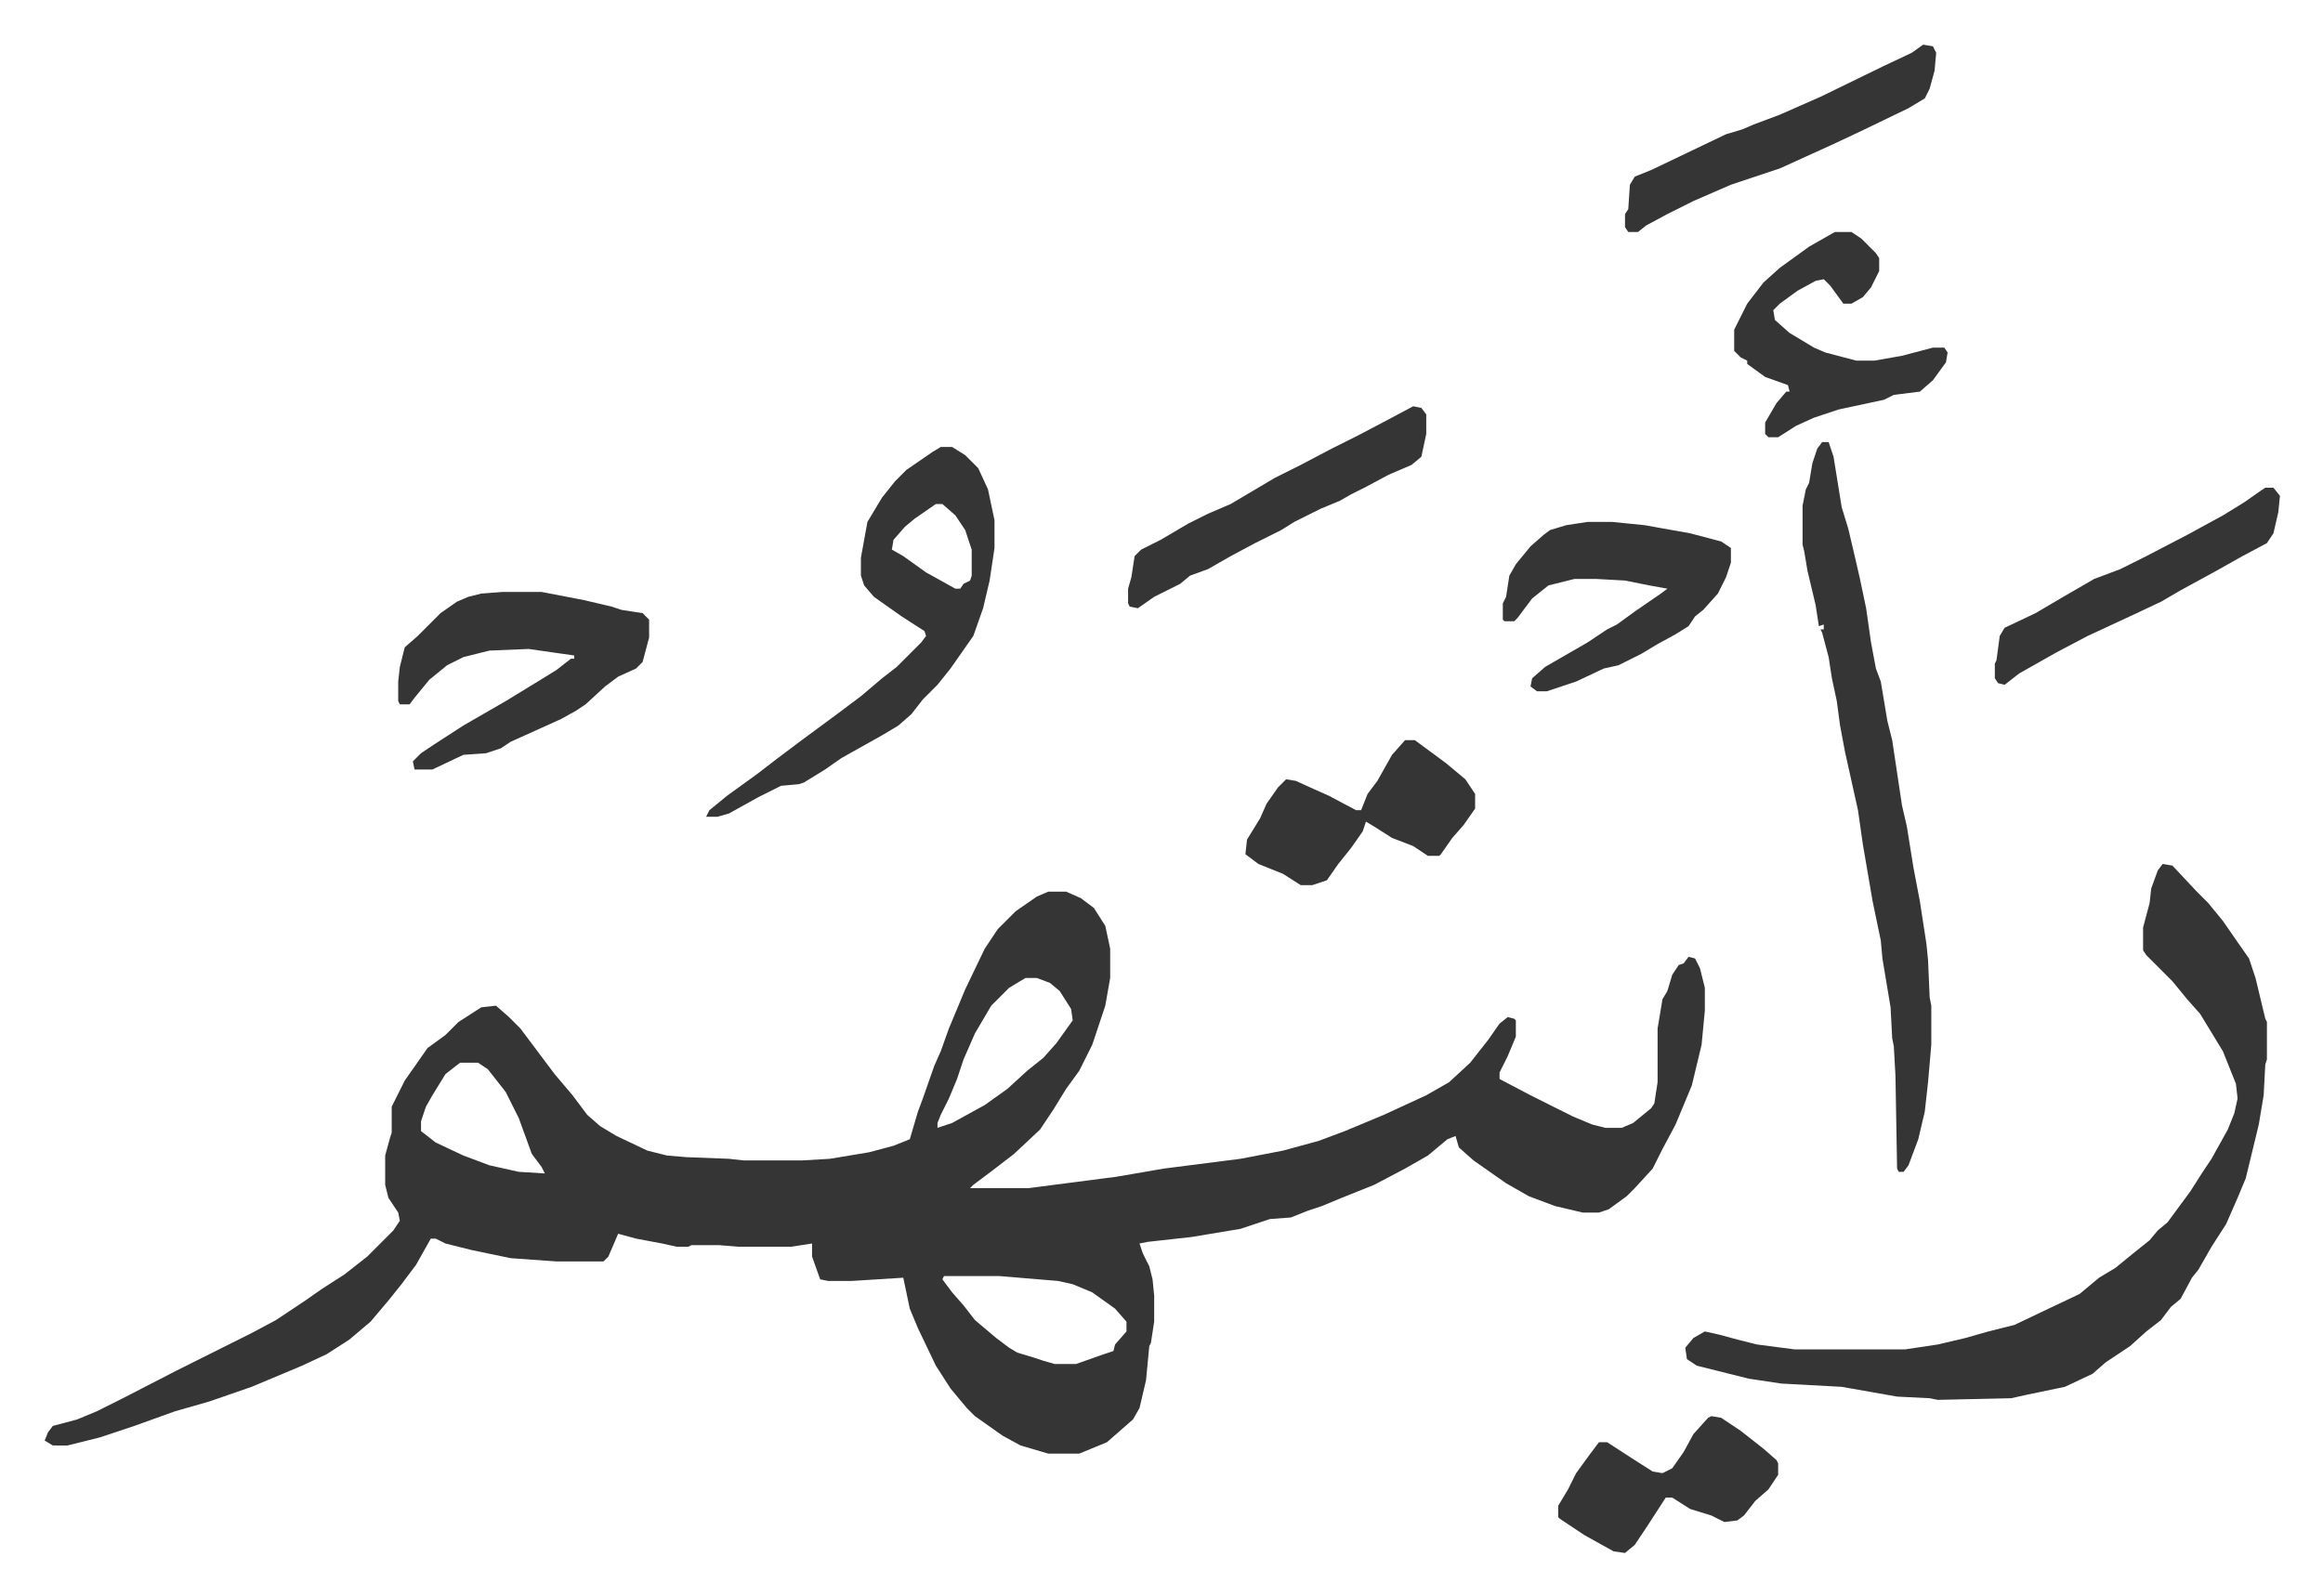 <svg xmlns="http://www.w3.org/2000/svg" role="img" viewBox="-26.42 214.58 1425.84 979.84"><path fill="#353535" id="rule_normal" d="M617 762h11l9 4 8 6 7 11 3 14v18l-3 17-8 24-8 16-8 11-8 13-8 12-16 15-13 10-12 9-2 2h36l54-7 29-5 47-6 26-5 22-6 16-6 24-10 26-12 14-8 13-12 11-14 7-10 5-4 4 1 1 1v10l-5 12-5 10v4l19 10 16 8 10 5 12 5 8 2h10l7-3 11-9 2-3 2-13v-33l3-18 3-5 3-10 4-6 3-1 3-4 4 1 3 6 3 12v14l-2 21-6 25-10 24-8 15-6 12-11 12-5 5-11 8-6 2h-10l-17-4-16-6-14-8-20-14-9-8-2-7-5 2-12 10-14 8-19 10-20 8-12 5-9 3-10 4-13 1-18 6-30 5-27 3-5 1 2 6 4 8 2 8 1 10v16l-2 13-1 2-2 21-4 17-4 7-8 7-8 7-17 7h-19l-17-5-11-6-17-12-5-5-10-12-9-14-11-23-5-12-4-19-32 2h-14l-5-1-5-14v-8l-13 2h-32l-12-1h-17l-2 1h-7l-9-2-16-3-11-3-6 14-3 3h-29l-28-2-24-5-16-4-6-3h-3l-9 16-9 12-8 10-11 13-13 11-14 9-15 7-31 13-26 9-21 6-25 9-21 7-20 5H6l-5-3 2-5 3-4 15-4 12-5 16-8 33-17 30-15 16-8 15-8 18-12 10-7 14-9 14-11 16-16 4-6-1-5-6-9-2-8v-18l3-11 1-3v-16l8-16 14-20 11-8 8-8 14-9 9-1 8 7 7 7 12 16 9 12 11 13 9 12 8 7 10 6 19 9 12 3 12 1 26 1 9 1h36l17-1 24-4 15-4 10-4 5-17 3-8 7-20 4-9 5-14 10-24 12-25 8-12 11-11 13-9zm-14 53l-10 6-11 11-10 17-7 16-4 12-5 12-5 10-2 5v3l9-3 20-11 14-10 12-11 10-8 8-9 10-14-1-7-7-11-6-5-8-3zm-347 52l-9 7-8 13-4 7-3 9v6l9 7 17 8 16 6 18 4 16 1-2-4-6-8-8-22-8-16-11-14-6-4zm297 131l-1 2 6 8 7 8 7 9 13 11 8 6 5 3 10 3 6 2 7 2h13l17-6 6-2 1-4 7-8v-6l-7-8-14-10-12-5-9-2-36-3zm748-253l6 1 15 16 7 7 9 11 9 13 7 10 4 12 6 25 1 2v23l-1 3-1 19-3 18-8 33-5 12-7 16-9 14-8 14-4 5-7 13-6 5-6 8-9 7-10 9-15 10-8 7-17 8-24 5-9 2-45 1-5-1-20-1-34-6-37-2-20-3-32-8-6-4-1-7 5-6 7-4 9 2 11 3 12 3 23 3h68l20-3 17-4 14-4 16-4 21-10 19-9 12-10 10-6 11-9 10-8 5-6 6-5 14-19 7-11 6-9 10-18 4-10 2-9-1-9-8-20-14-23-8-9-9-11-16-16-2-3v-14l4-15 1-9 4-11z"/><path fill="#353535" id="rule_normal" d="M1092 486h4l3 9 5 31 4 13 4 17 3 13 4 19 3 21 3 16 3 8 4 24 3 12 6 40 3 13 4 25 4 21 4 26 1 10 1 23 1 5v24l-2 23-2 18-4 17-6 16-3 4h-3l-1-2-1-57-1-18-1-5-1-19-5-30-1-11-5-24-6-35-3-21-8-36-3-16-2-15-3-14-2-13-4-15-1-2h2v-3l-3 1-2-13-5-21-2-12-1-4v-24l2-10 2-4 2-12 3-9zm-541 3h7l8 5 8 8 6 13 4 19v17l-3 20-4 17-6 17-14 20-8 10-9 9-7 9-8 7-10 6-25 14-10 7-13 8-3 1-11 1-14 7-18 10-7 2h-7l2-4 11-9 18-13 13-10 16-12 19-14 16-12 13-11 9-7 10-10 5-5 3-4-1-3-14-9-17-12-6-7-2-6v-11l4-22 9-15 8-10 7-7 16-11zm-3 35l-13 9-6 5-7 8-1 6 7 4 14 10 18 10h3l2-3 4-2 1-3v-16l-4-12-6-9-8-7zm-266 54h24l26 5 17 4 6 2 13 2 4 4v11l-4 15-4 4-11 5-8 6-12 11-6 4-9 5-31 14-6 4-9 3-14 1-19 9h-11l-1-5 5-5 9-6 17-11 26-15 18-11 13-8 9-7h2v-2l-14-2-14-2-24 1-16 4-10 5-11 9-9 11-3 4h-6l-1-2v-12l1-9 3-12 8-7 14-14 10-7 7-3 8-2zm666-43h15l20 2 28 5 19 5 6 4v9l-3 9-5 10-9 10-5 4-4 6-8 5-11 6-10 6-14 7-9 2-17 8-18 6h-6l-4-3 1-5 8-7 26-15 12-8 6-3 11-8 16-11 4-3-11-2-15-3-18-1h-13l-16 4-10 8-9 12-2 2h-6l-1-1v-10l2-4 2-13 4-7 9-11 8-7 4-3 10-3zm152-178h10l6 4 9 9 2 3v8l-5 10-5 6-7 4h-5l-8-11-4-4-5 1-11 6-11 8-4 4 1 6 9 8 15 9 7 3 19 5h11l17-3 19-5h7l2 3-1 6-8 11-8 7-16 2-6 3-28 6-15 5-11 5-11 7h-6l-2-2v-7l7-12 6-7h2l-1-4-14-5-11-8v-2l-4-2-4-4v-13l8-16 10-13 10-9 18-13 14-8zM836 669h6l19 14 12 10 6 9v9l-7 10-7 8-7 10-1 1h-7l-9-6-13-5-11-7-5-3-2 6-7 10-8 10-7 10-9 3h-7l-11-7-15-6-8-6 1-9 8-13 4-9 7-10 5-5 6 1 11 5 9 4 17 9h3l4-10 6-8 9-16zm318-427l6 1 2 4-1 11-3 11-3 6-10 6-29 14-17 8-33 15-18 6-12 4-23 10-16 8-13 7-5 4h-6l-2-3v-8l2-3 1-15 3-5 10-4 23-11 23-11 10-3 7-3 16-6 25-11 39-19 17-8zM841 464l5 1 3 4v12l-3 14-6 5-14 6-15 8-8 4-7 4-12 5-16 8-8 5-16 8-15 8-14 8-11 4-6 5-16 8-10 7-5-1-1-2v-9l2-7 2-13 4-4 12-6 17-10 12-6 14-6 27-16 16-8 19-10 16-8 19-10zm183 620l6 1 12 8 14 11 8 7 1 2v7l-6 9-8 7-7 9-4 3-8 1-8-4-13-4-11-7h-4l-11 17-8 12-6 5-7-1-18-10-15-10-1-1v-7l6-10 5-10 8-11 6-8h5l17 11 11 7 6 1 6-3 7-10 6-11 9-10zm340-570h5l4 5-1 10-3 13-4 6-15 8-16 9-22 12-12 7-17 8-28 13-19 10-23 13-9 7-4-1-2-3v-9l1-2 2-15 3-5 19-9 17-10 19-11 16-6 16-8 25-13 22-12 13-8 10-7z"/></svg>
